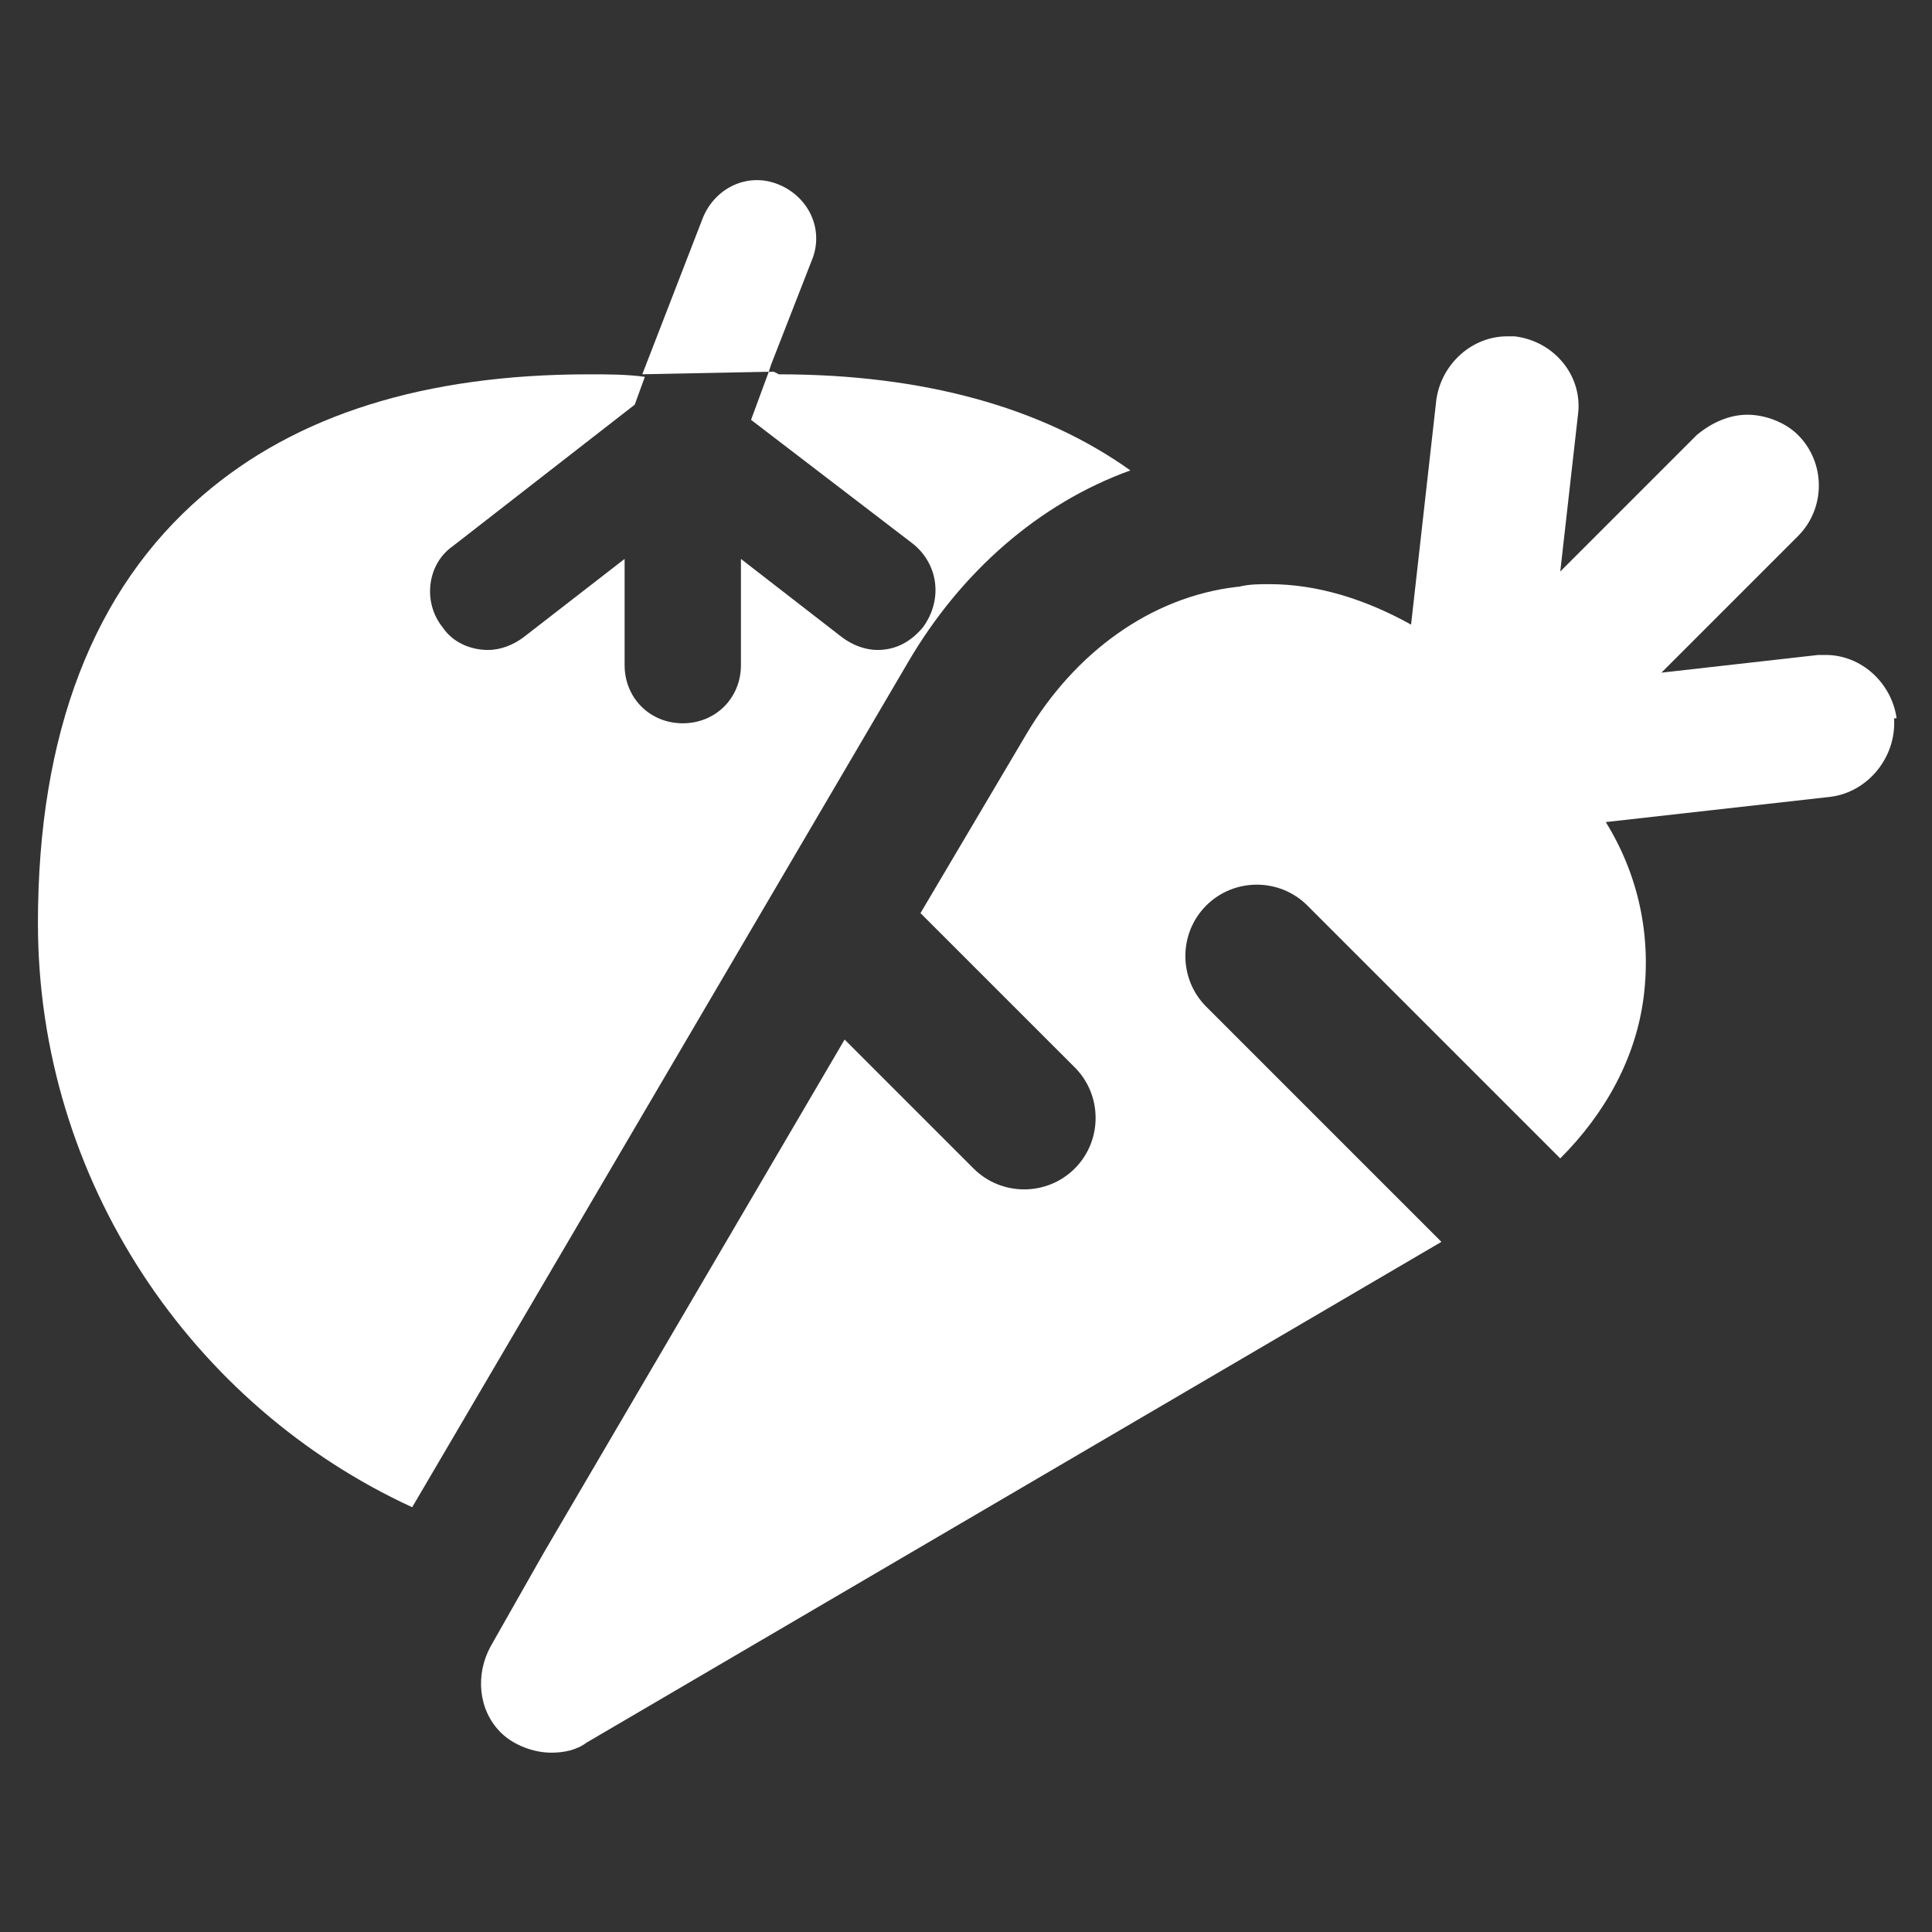 <?xml version="1.0" encoding="UTF-8"?> <svg xmlns="http://www.w3.org/2000/svg" xmlns:xlink="http://www.w3.org/1999/xlink" xml:space="preserve" width="0.764in" height="0.764in" style="shape-rendering:geometricPrecision; text-rendering:geometricPrecision; image-rendering:optimizeQuality; fill-rule:evenodd; clip-rule:evenodd" viewBox="0 0 0.764 0.764" version="1.1"><rect x="0" y="0" width="0.764" height="0.764" fill="#333333" stroke="none"/> <defs> <style type="text/css"> .fil1 {fill:none} .fil0 {fill:white} </style> <clipPath id="id0"> <path d="M-0 0l0.764 0 0 0.764 -0.764 0 0 -0.764z"></path> </clipPath> </defs> <g id="Layer_x0020_1">  <g> </g> <g style="clip-path:url(#id0)"> <g> <g id="_419184384"> <g> <g> <path id="_423329200" class="fil0" d="M0.306 0.147c-0.001,0 -0.001,1.5748e-005 -0.002,2.3622e-005l-0.007 0.019 0.064 0.049c0.01,0.008 0.012,0.022 0.004,0.033 -0.005,0.006 -0.011,0.009 -0.018,0.009 -0.005,0 -0.01,-0.002 -0.014,-0.005l-0.04 -0.031 0 0.042c0,0.013 -0.01,0.023 -0.023,0.023 -0.013,0 -0.023,-0.01 -0.023,-0.023l0 -0.042 -0.04 0.031c-0.004,0.003 -0.009,0.005 -0.014,0.005 -0.007,0 -0.014,-0.003 -0.018,-0.009 -0.008,-0.01 -0.006,-0.025 0.004,-0.032l0.072 -0.056 0.004 -0.011c-0.007,-0.001 -0.015,-0.001 -0.022,-0.001 -0.065,0 -0.116,0.016 -0.153,0.048 -0.043,0.037 -0.065,0.094 -0.065,0.169 0,0.102 0.061,0.191 0.148,0.231l0.196 -0.334c0.021,-0.036 0.052,-0.063 0.088,-0.076 -0.035,-0.025 -0.082,-0.038 -0.139,-0.038z"></path> </g> </g> <g> <g> <path id="_423328744" class="fil0" d="M0.308 0.073c-0.012,-0.005 -0.025,0.001 -0.03,0.013l-0.024 0.062 0.05 -0.001 0.001 -0.003 0.016 -0.041c0.005,-0.012 -0.001,-0.025 -0.013,-0.03z"></path> </g> </g> <g> <g> <path id="_423328792" class="fil0" d="M0.75 0.284c-0.002,-0.014 -0.014,-0.025 -0.028,-0.025 -0.001,0 -0.002,5.51181e-005 -0.003,0l-0.062 0.007 0.054 -0.054c0.011,-0.011 0.011,-0.029 0,-0.04 -0.005,-0.005 -0.013,-0.008 -0.02,-0.008 -0.007,0 -0.014,0.003 -0.02,0.008l-0.054 0.054 0.007 -0.062c0.002,-0.015 -0.009,-0.029 -0.025,-0.031 -0.001,-0 -0.002,-0 -0.003,-0 -0.014,0 -0.026,0.011 -0.028,0.025l-0.01 0.089c-0.018,-0.01 -0.037,-0.016 -0.056,-0.016 -0.004,0 -0.008,0 -0.012,0.001 -0,3.93701e-005 -0.001,4.72441e-005 -0.001,8.66142e-005 -0.034,0.004 -0.064,0.026 -0.083,0.058l-0.042 0.071 0.061 0.061c0.011,0.011 0.011,0.029 0,0.04 -0.011,0.011 -0.029,0.011 -0.04,0 -3.93701e-006,0 0,0 -3.93701e-006,0l-0.051 -0.051 -0.119 0.203 -0.021 0.037c-0.006,0.011 -0.005,0.025 0.004,0.034 0.005,0.005 0.013,0.008 0.02,0.008 0.005,0 0.01,-0.001 0.014,-0.004l0.338 -0.198 -0.057 -0.057 -0.036 -0.036c-0.011,-0.011 -0.011,-0.029 0,-0.04 0.011,-0.011 0.029,-0.011 0.04,0l0.005 0.005 0.095 0.095c0.018,-0.018 0.03,-0.04 0.033,-0.064 0.003,-0.024 -0.002,-0.048 -0.015,-0.069l0.089 -0.01c0.015,-0.002 0.026,-0.016 0.025,-0.031z"></path> </g> </g> </g> </g> </g> <polygon class="fil1" points="-0,0 0.764,0 0.764,0.764 -0,0.764 "></polygon> </g> </svg> 